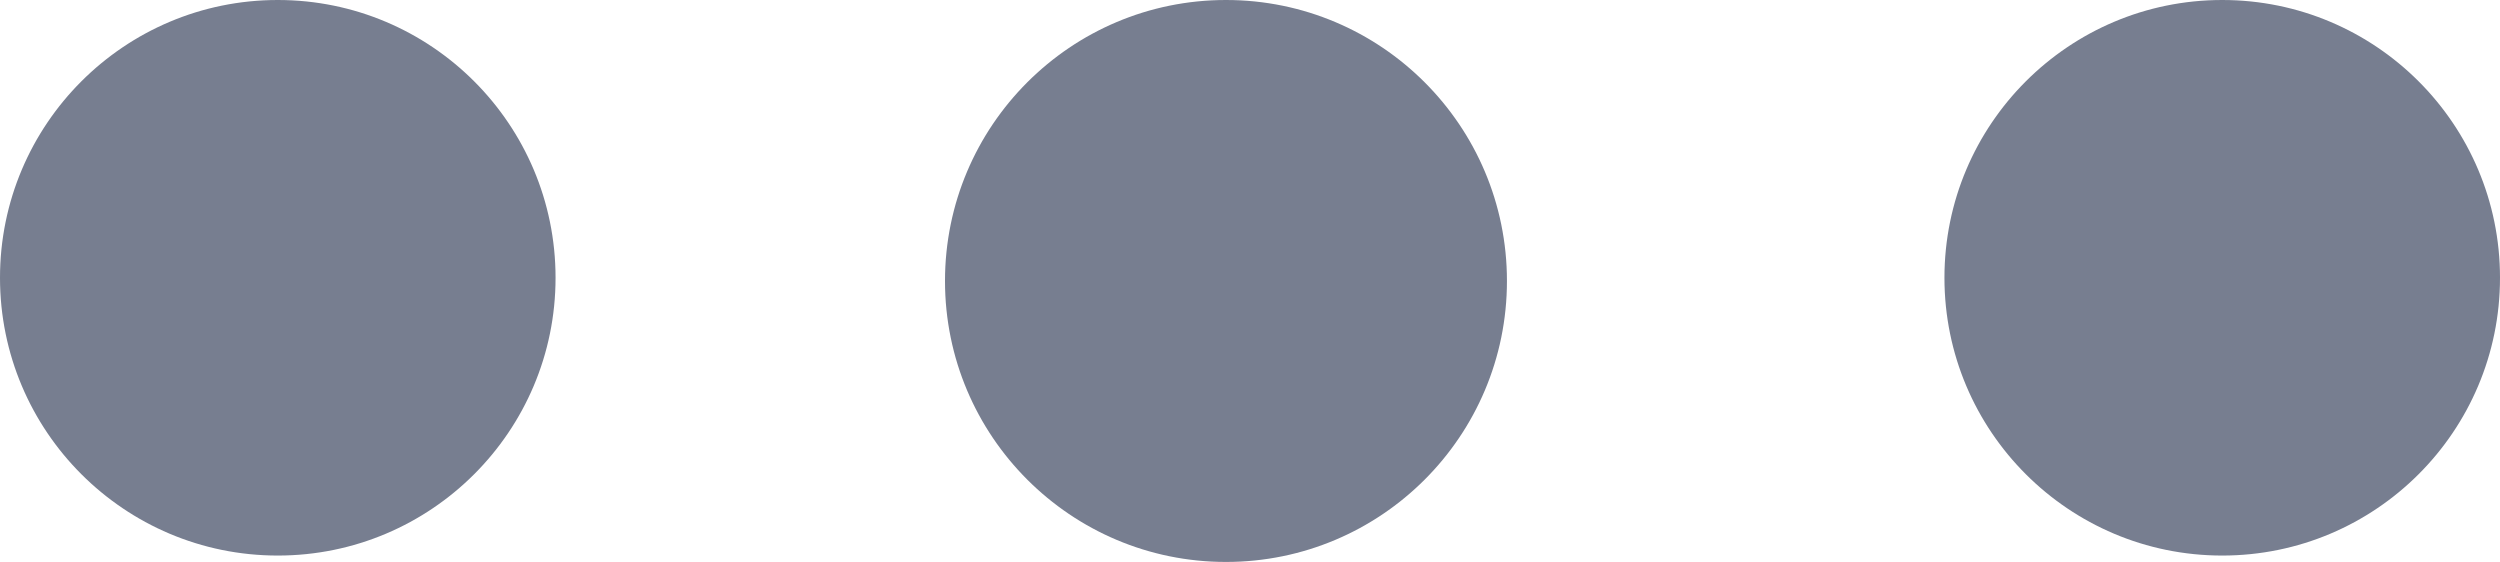 <svg id="_40-menu-2" data-name="40-menu-2" xmlns="http://www.w3.org/2000/svg" width="18" height="4.045" viewBox="0 0 18 4.045">
  <circle id="Ellipse_5" data-name="Ellipse 5" cx="2.023" cy="2.023" r="2.023" transform="translate(6.804)" fill="#777e90"/>
  <circle id="Ellipse_6" data-name="Ellipse 6" cx="2" cy="2" r="2" fill="#777e90"/>
  <circle id="Ellipse_7" data-name="Ellipse 7" cx="2" cy="2" r="2" transform="translate(14)" fill="#777e90"/>
</svg>
